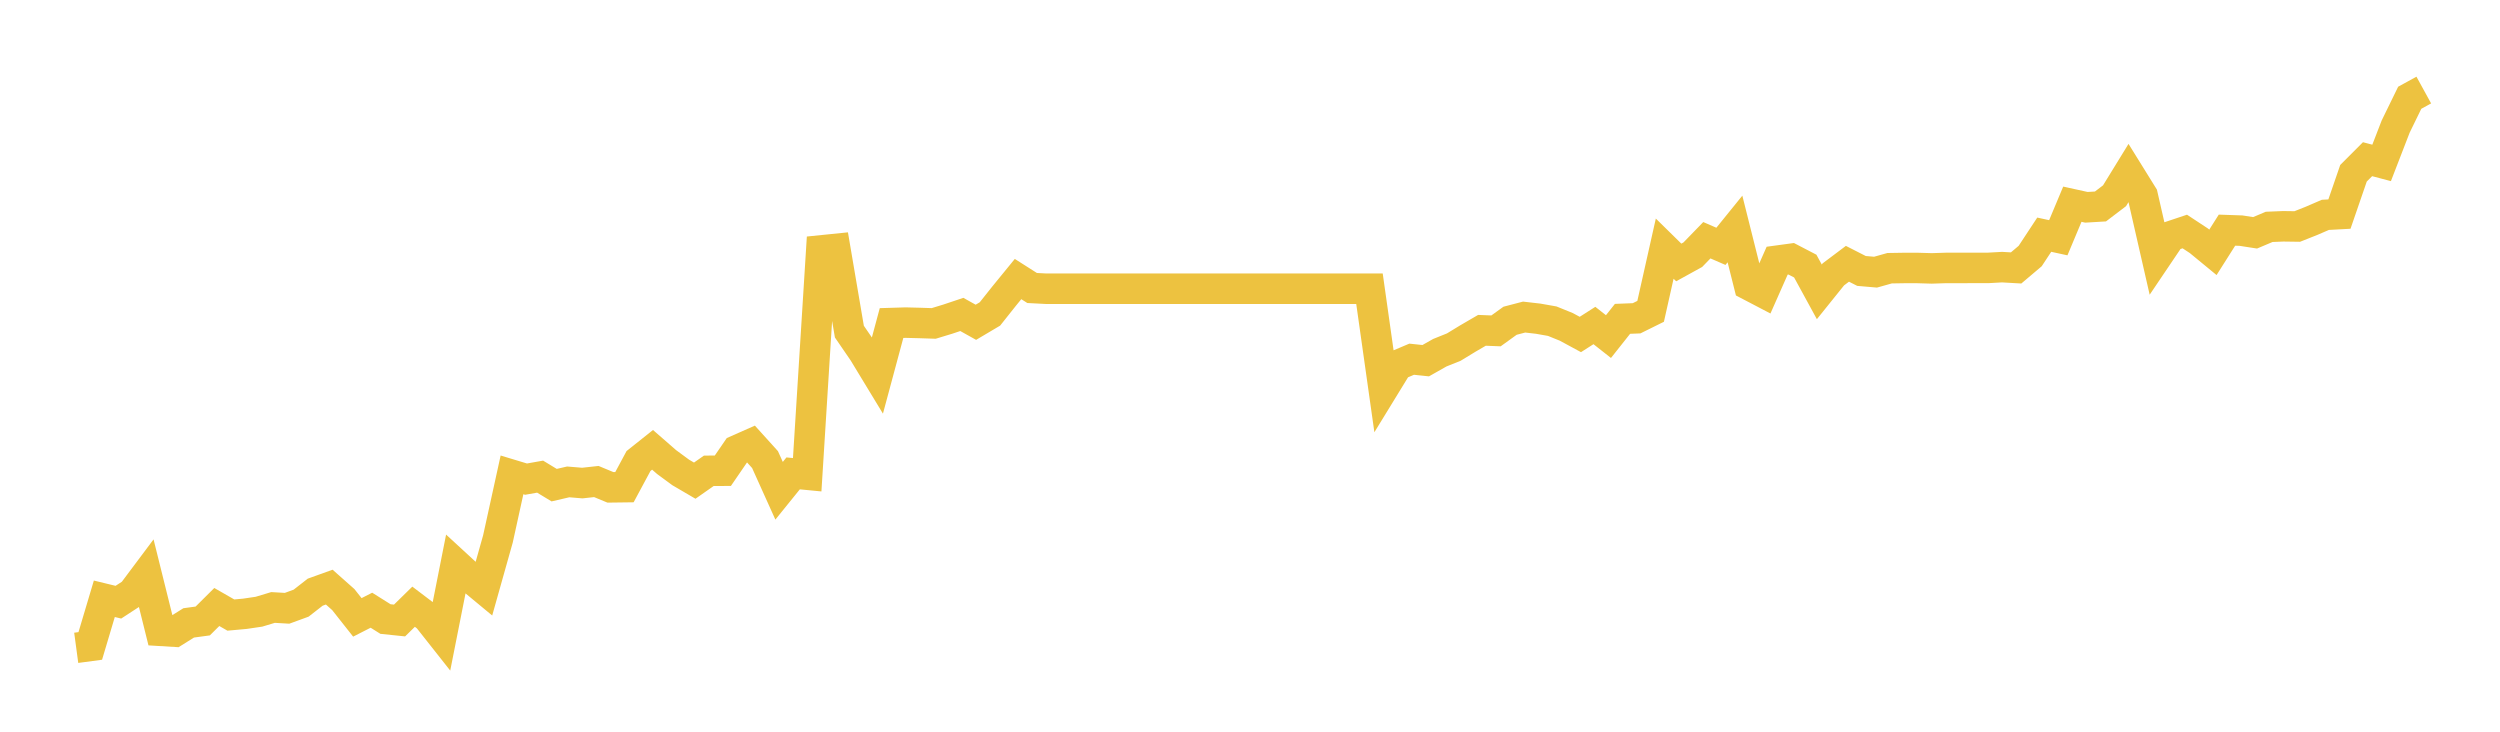 <svg width="164" height="48" xmlns="http://www.w3.org/2000/svg" xmlns:xlink="http://www.w3.org/1999/xlink"><path fill="none" stroke="rgb(237,194,64)" stroke-width="2" d="M5,42.497L5.922,42.373L6.844,39.28L7.766,39.504L8.689,38.902L9.611,37.67L10.533,41.383L11.455,41.439L12.377,40.862L13.299,40.736L14.222,39.819L15.144,40.348L16.066,40.264L16.988,40.128L17.91,39.85L18.832,39.904L19.754,39.567L20.677,38.847L21.599,38.515L22.521,39.333L23.443,40.5L24.365,40.03L25.287,40.609L26.21,40.705L27.132,39.801L28.054,40.5L28.976,41.668L29.898,37.012L30.82,37.861L31.743,38.626L32.665,35.352L33.587,31.152L34.509,31.431L35.431,31.267L36.353,31.826L37.275,31.612L38.198,31.689L39.12,31.588L40.042,31.97L40.964,31.958L41.886,30.243L42.808,29.509L43.731,30.313L44.653,30.992L45.575,31.531L46.497,30.885L47.419,30.88L48.341,29.536L49.263,29.128L50.186,30.149L51.108,32.194L52.03,31.054L52.952,31.143L53.874,16.425L54.796,16.331L55.719,21.754L56.641,23.099L57.563,24.618L58.485,21.192L59.407,21.164L60.329,21.187L61.251,21.217L62.174,20.936L63.096,20.627L64.018,21.142L64.94,20.595L65.862,19.435L66.784,18.306L67.707,18.893L68.629,18.941L69.551,18.941L70.473,18.941L71.395,18.941L72.317,18.941L73.24,18.941L74.162,18.941L75.084,18.941L76.006,18.941L76.928,18.941L77.85,18.941L78.772,18.941L79.695,18.941L80.617,18.941L81.539,18.941L82.461,18.941L83.383,18.941L84.305,18.941L85.228,18.941L86.15,18.941L87.072,18.941L87.994,18.941L88.916,18.941L89.838,18.941L90.76,25.461L91.683,23.955L92.605,23.564L93.527,23.661L94.449,23.139L95.371,22.768L96.293,22.206L97.216,21.669L98.138,21.706L99.06,21.041L99.982,20.8L100.904,20.906L101.826,21.069L102.749,21.443L103.671,21.942L104.593,21.353L105.515,22.08L106.437,20.916L107.359,20.88L108.281,20.424L109.204,16.311L110.126,17.217L111.048,16.709L111.97,15.759L112.892,16.16L113.814,15.021L114.737,18.703L115.659,19.185L116.581,17.101L117.503,16.975L118.425,17.455L119.347,19.144L120.269,17.998L121.192,17.304L122.114,17.774L123.036,17.854L123.958,17.595L124.88,17.58L125.802,17.58L126.725,17.607L127.647,17.577L128.569,17.577L129.491,17.575L130.413,17.575L131.335,17.524L132.257,17.577L133.18,16.796L134.102,15.396L135.024,15.596L135.946,13.396L136.868,13.599L137.79,13.544L138.713,12.842L139.635,11.342L140.557,12.827L141.479,16.862L142.401,15.495L143.323,15.187L144.246,15.795L145.168,16.553L146.09,15.098L147.012,15.13L147.934,15.273L148.856,14.883L149.778,14.845L150.701,14.858L151.623,14.492L152.545,14.094L153.467,14.044L154.389,11.366L155.311,10.443L156.234,10.687L157.156,8.302L158.078,6.413L159,5.907"></path></svg>